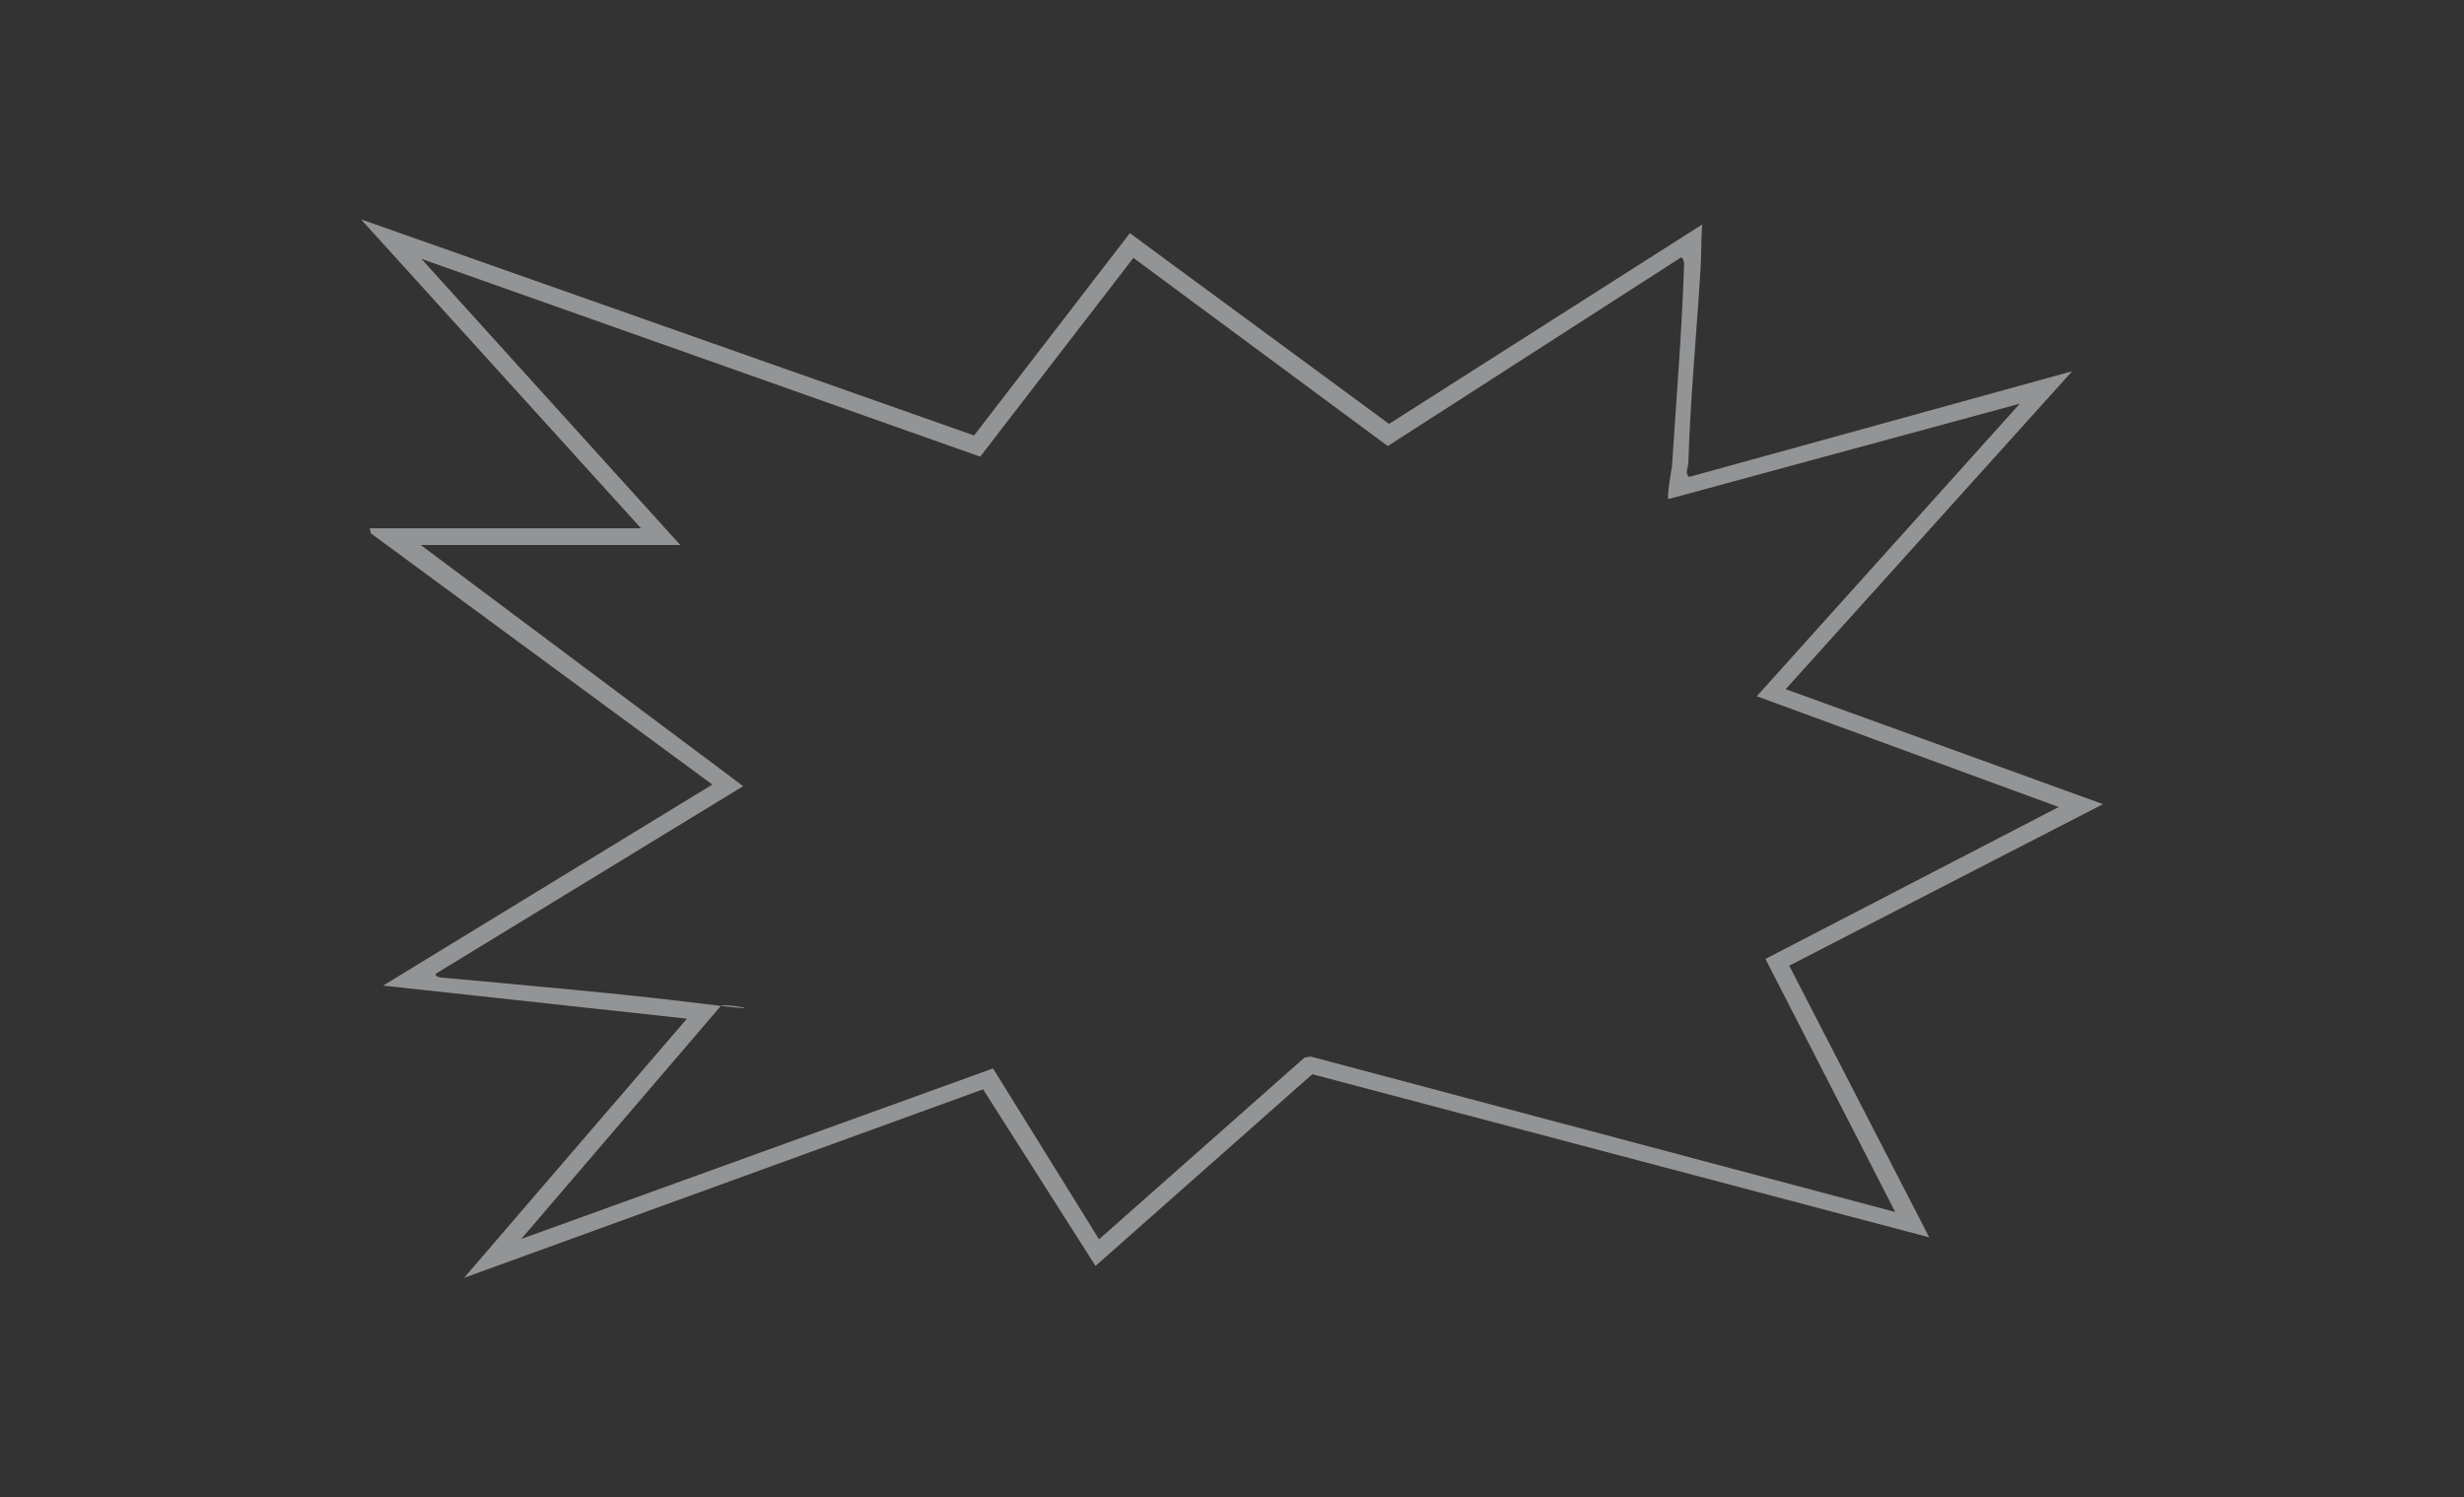 <?xml version="1.0" encoding="UTF-8"?>
<svg id="Warstwa_1" xmlns="http://www.w3.org/2000/svg" version="1.1" viewBox="0 0 767.2 466.2">
  <rect x="0" y="0" width="767.2" height="466.2" fill="#333333" stroke="none"/>
  <!-- Generator: Adobe Illustrator 29.5.0, SVG Export Plug-In . SVG Version: 2.1.0 Build 137)  -->
  <defs>
    <style>
      .st0 {
        fill: #f5f7fa;
        opacity: .5;
      }
    </style>
  </defs>
  <path class="st0" d="M199.5,164.4l-87.1-96.1,190.9,67.3,48.5-63,80.7,59.4,97.5-62.1c-.4,5-.2,10.1-.6,15.1-1.2,19.7-3.1,39.2-3.7,59,0,1.6-1.3,3.5.3,4.5l119.2-32.9-89.2,99,98.8,35.8-97.7,50.3,43.6,84.6-192.1-50.8-67.5,59.7-35-55-161.6,58.7,69.4-80.7-94.6-10.3,102.5-62.6-106.3-78.2-.4-1.6h84.5,0ZM211.7,169.7h-80.7l100.4,75.1-95.7,58.4c-.5,1.1,2.3,1.3,2.9,1.3,26.6,2.5,53.2,4.7,79.7,8s6.2-.4,6.1.8l-62.1,72.5,146.9-53.1,33,53.2,64-56.6,1.9-.3,182,48.4-40.4-78.8,91.3-47.3-94-34.5,81.9-91.1-109.4,29.7c-.6-.6.9-8.8,1.1-10.3,1.3-20.3,3-40.8,3.7-61,0-1.3.4-3.1-.8-4l-91.4,58.8-79.2-58.6-47.7,61.9-174-61.6,80.7,89.2h-.2Z"/>
</svg>